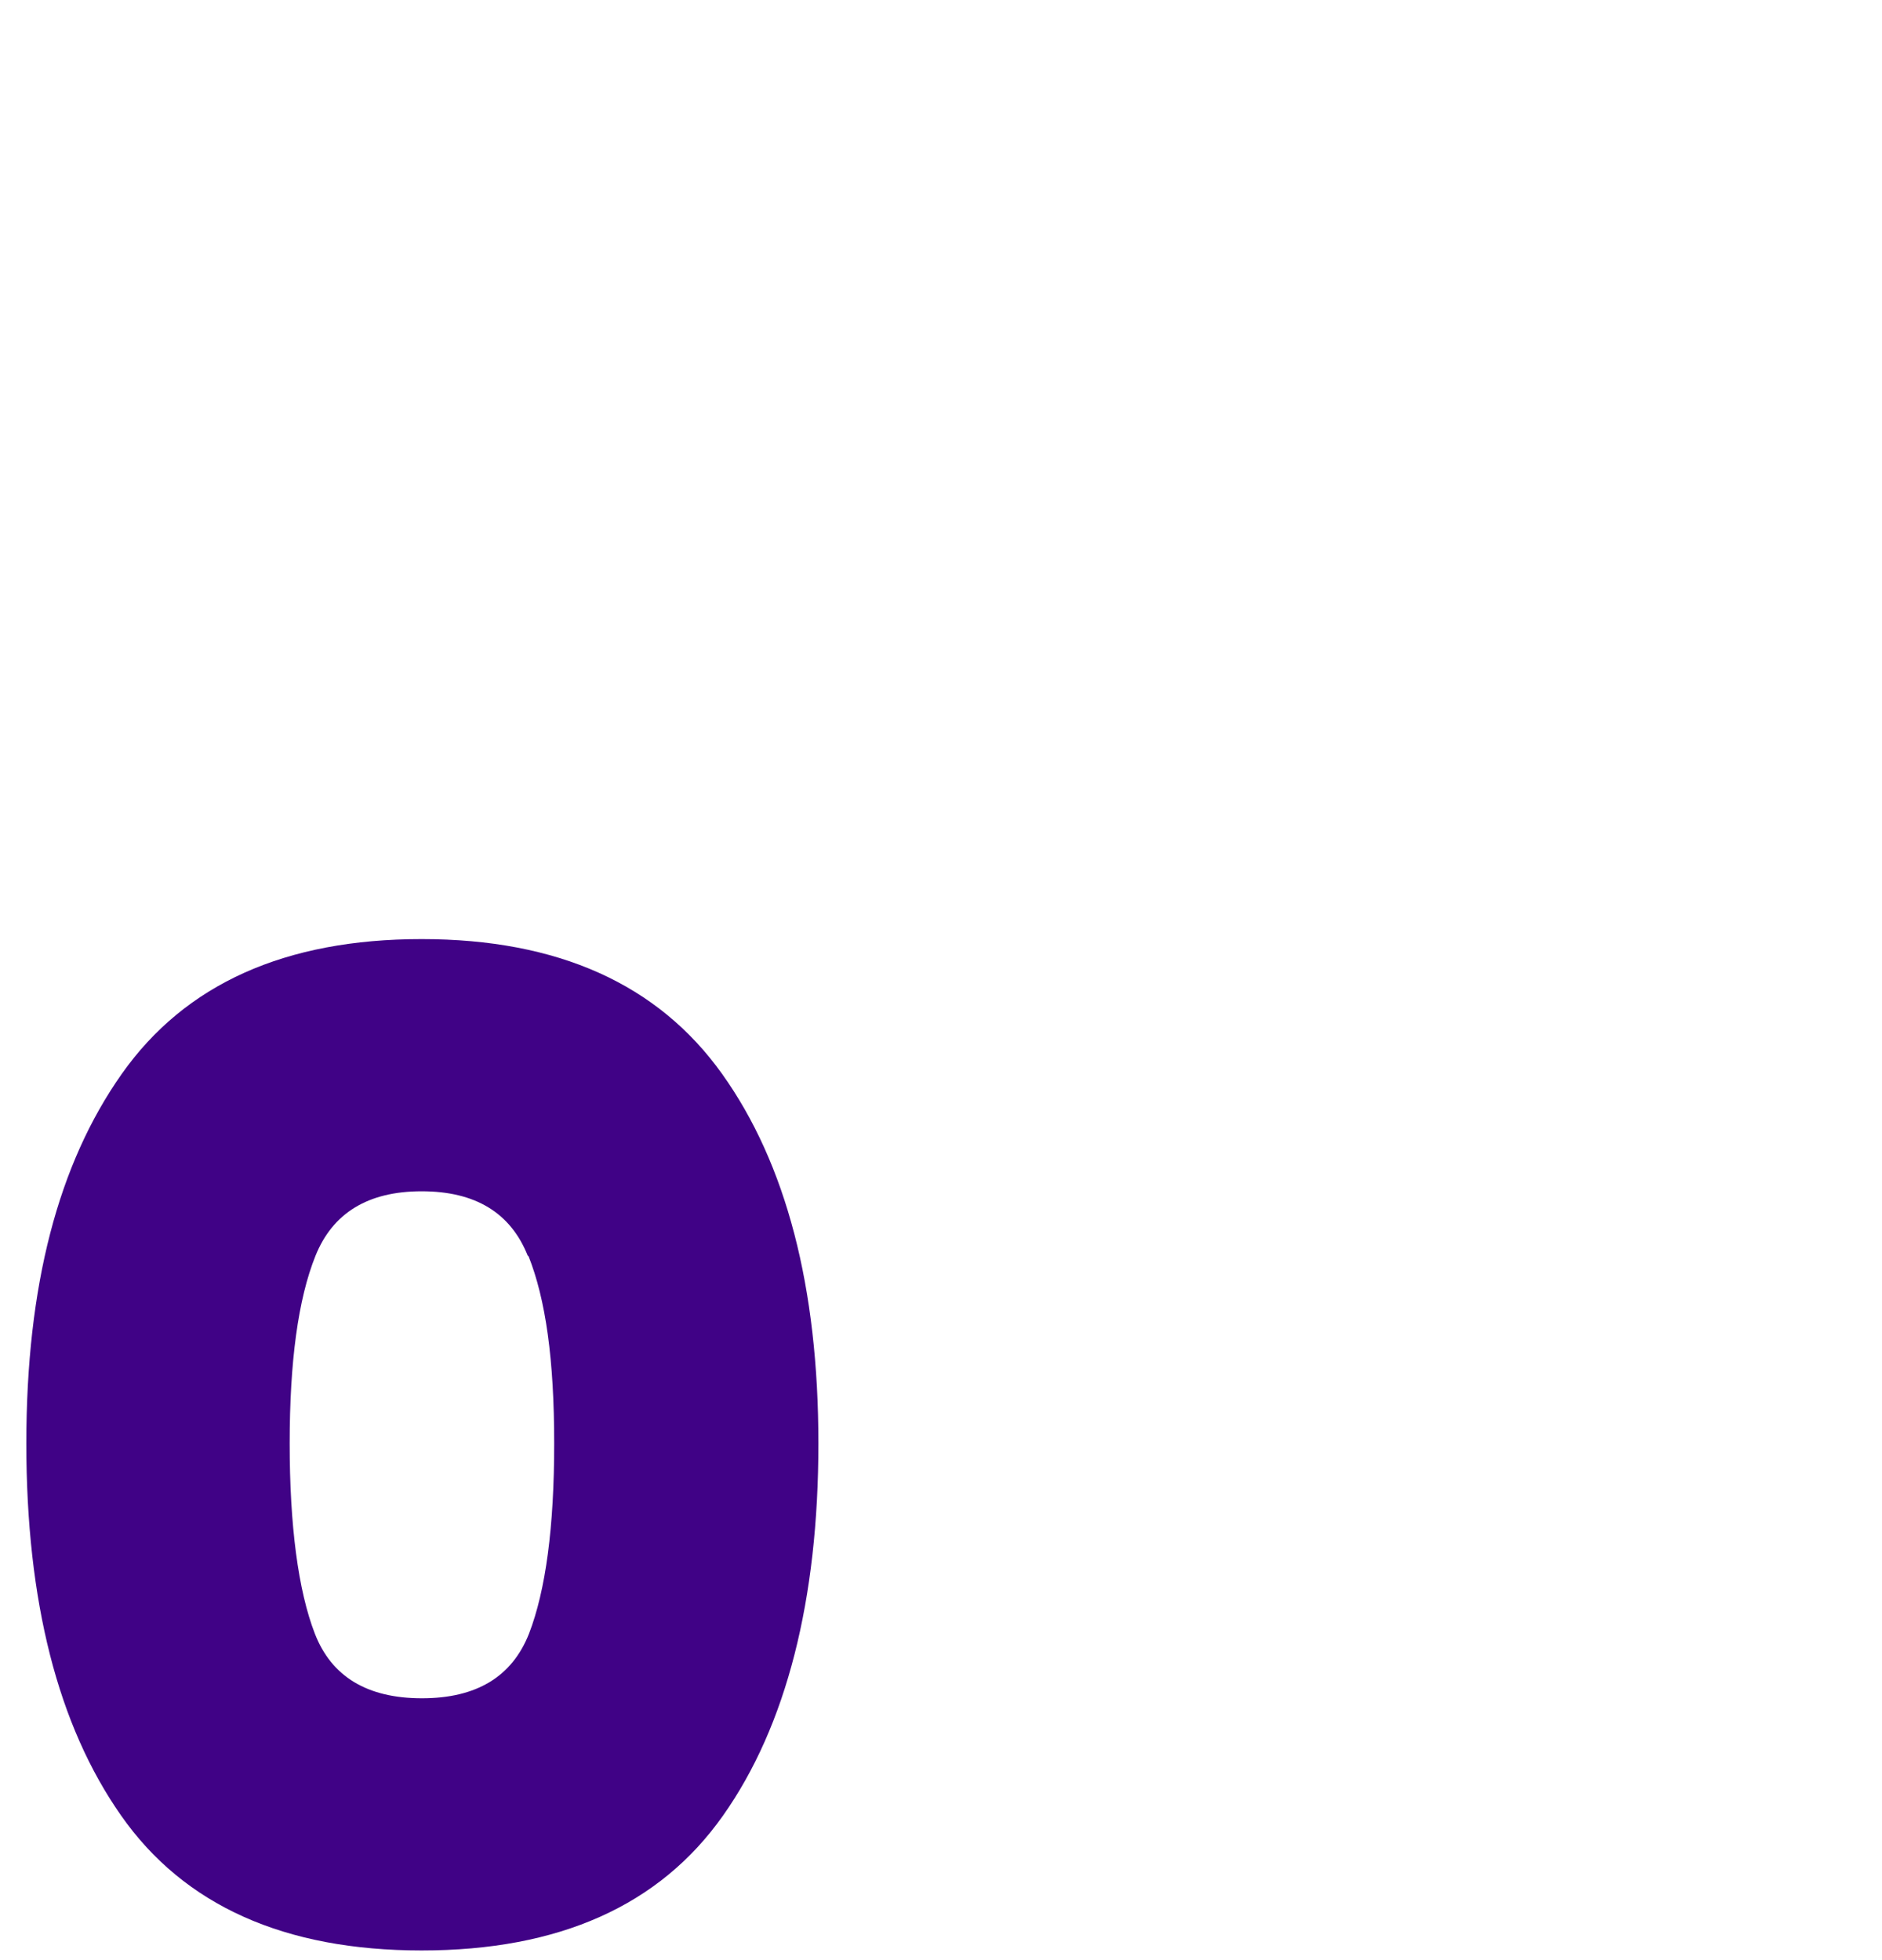 <svg width="96" height="100" viewBox="0 0 96 100" fill="none" xmlns="http://www.w3.org/2000/svg">
<path d="M6.209 54.791C9.448 50.194 14.552 47.91 21.507 47.91C28.463 47.91 33.567 50.209 36.836 54.791C40.105 59.373 41.746 65.671 41.746 73.641C41.746 81.612 40.119 88.044 36.881 92.627C33.642 97.224 28.507 99.507 21.507 99.507C14.507 99.507 9.388 97.209 6.179 92.627C2.955 88.03 1.343 81.701 1.343 73.641C1.343 65.582 2.97 59.388 6.209 54.791ZM26.925 64.074C26.045 61.865 24.239 60.776 21.507 60.776C18.776 60.776 16.97 61.88 16.09 64.074C15.209 66.268 14.776 69.462 14.776 73.641C14.776 77.821 15.209 81.149 16.06 83.343C16.91 85.537 18.731 86.641 21.522 86.641C24.313 86.641 26.119 85.537 26.985 83.343C27.836 81.134 28.269 77.91 28.269 73.641C28.269 69.373 27.836 66.283 26.955 64.074H26.925Z" fill="#400286"/>
</svg>
